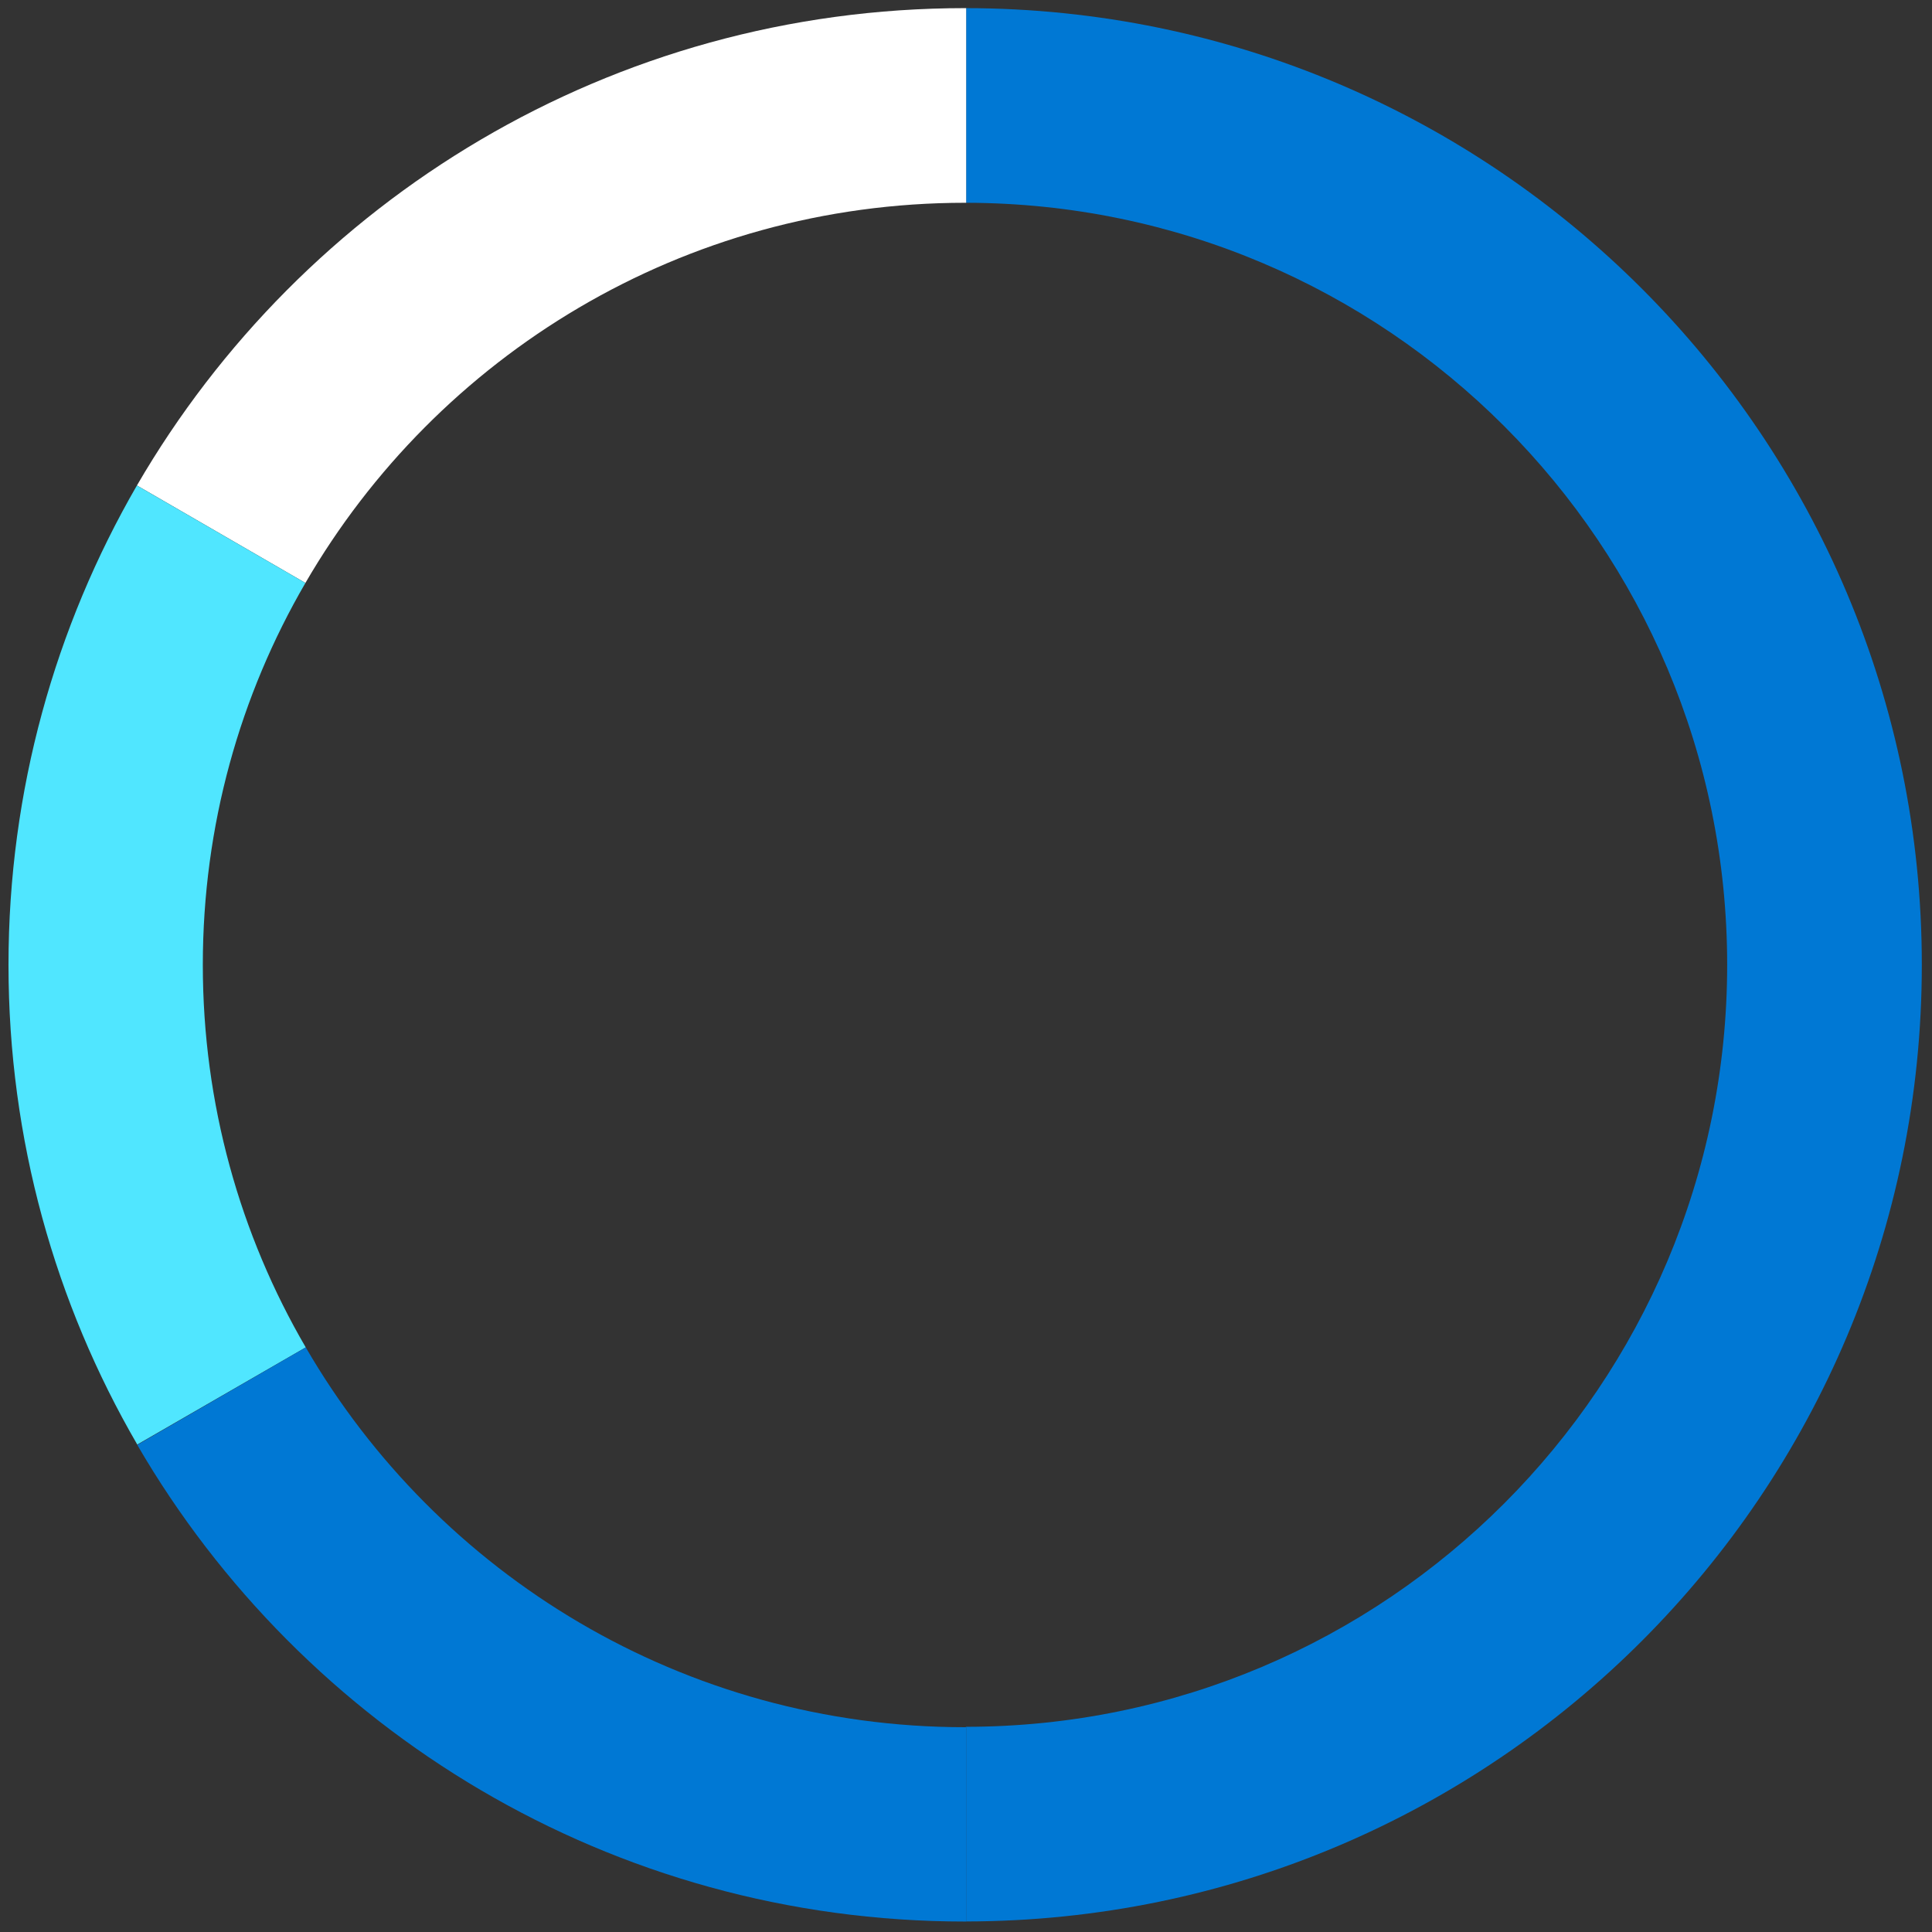 <svg data-slug-id="monitor03" viewBox="0 0 48 48" xmlns="http://www.w3.org/2000/svg">
<rect x="0" y="0" width="48" height="48" fill="#333333" stroke="none"/>
<path d="M47.747 23.97C47.747 10.854 37.121 0.219 24.004 0.202V5.038C34.453 5.055 42.911 13.521 42.911 23.97C42.911 34.419 34.445 42.893 24.004 42.902V47.738C37.121 47.721 47.747 37.086 47.747 23.97Z" fill="#0078D4"/>
<path d="M3.402 12.061L7.588 14.483C10.863 8.837 16.974 5.038 23.979 5.038C23.988 5.038 23.996 5.038 24.004 5.038V0.202C23.996 0.202 23.988 0.202 23.979 0.202C15.193 0.202 7.52 4.971 3.402 12.061Z" fill="white"/>
<path d="M5.039 23.971C5.039 20.51 5.967 17.269 7.588 14.484L3.401 12.062C1.376 15.564 0.211 19.633 0.211 23.971C0.211 28.317 1.376 32.386 3.41 35.889L7.596 33.475C5.967 30.681 5.039 27.431 5.039 23.971Z" fill="#50E6FF"/>
<path d="M7.588 14.484L3.402 12.062L7.588 14.484Z" fill="#50E6FF"/>
<path d="M23.979 42.912C16.982 42.912 10.871 39.122 7.597 33.476L3.41 35.898C7.529 42.98 15.193 47.74 23.979 47.74C23.988 47.74 23.996 47.74 24.005 47.74V42.904C23.996 42.912 23.988 42.912 23.979 42.912Z" fill="#0078D4"/>
<path d="M3.41 35.89L7.597 33.476L3.41 35.89Z" fill="#0078D4"/>
</svg>

